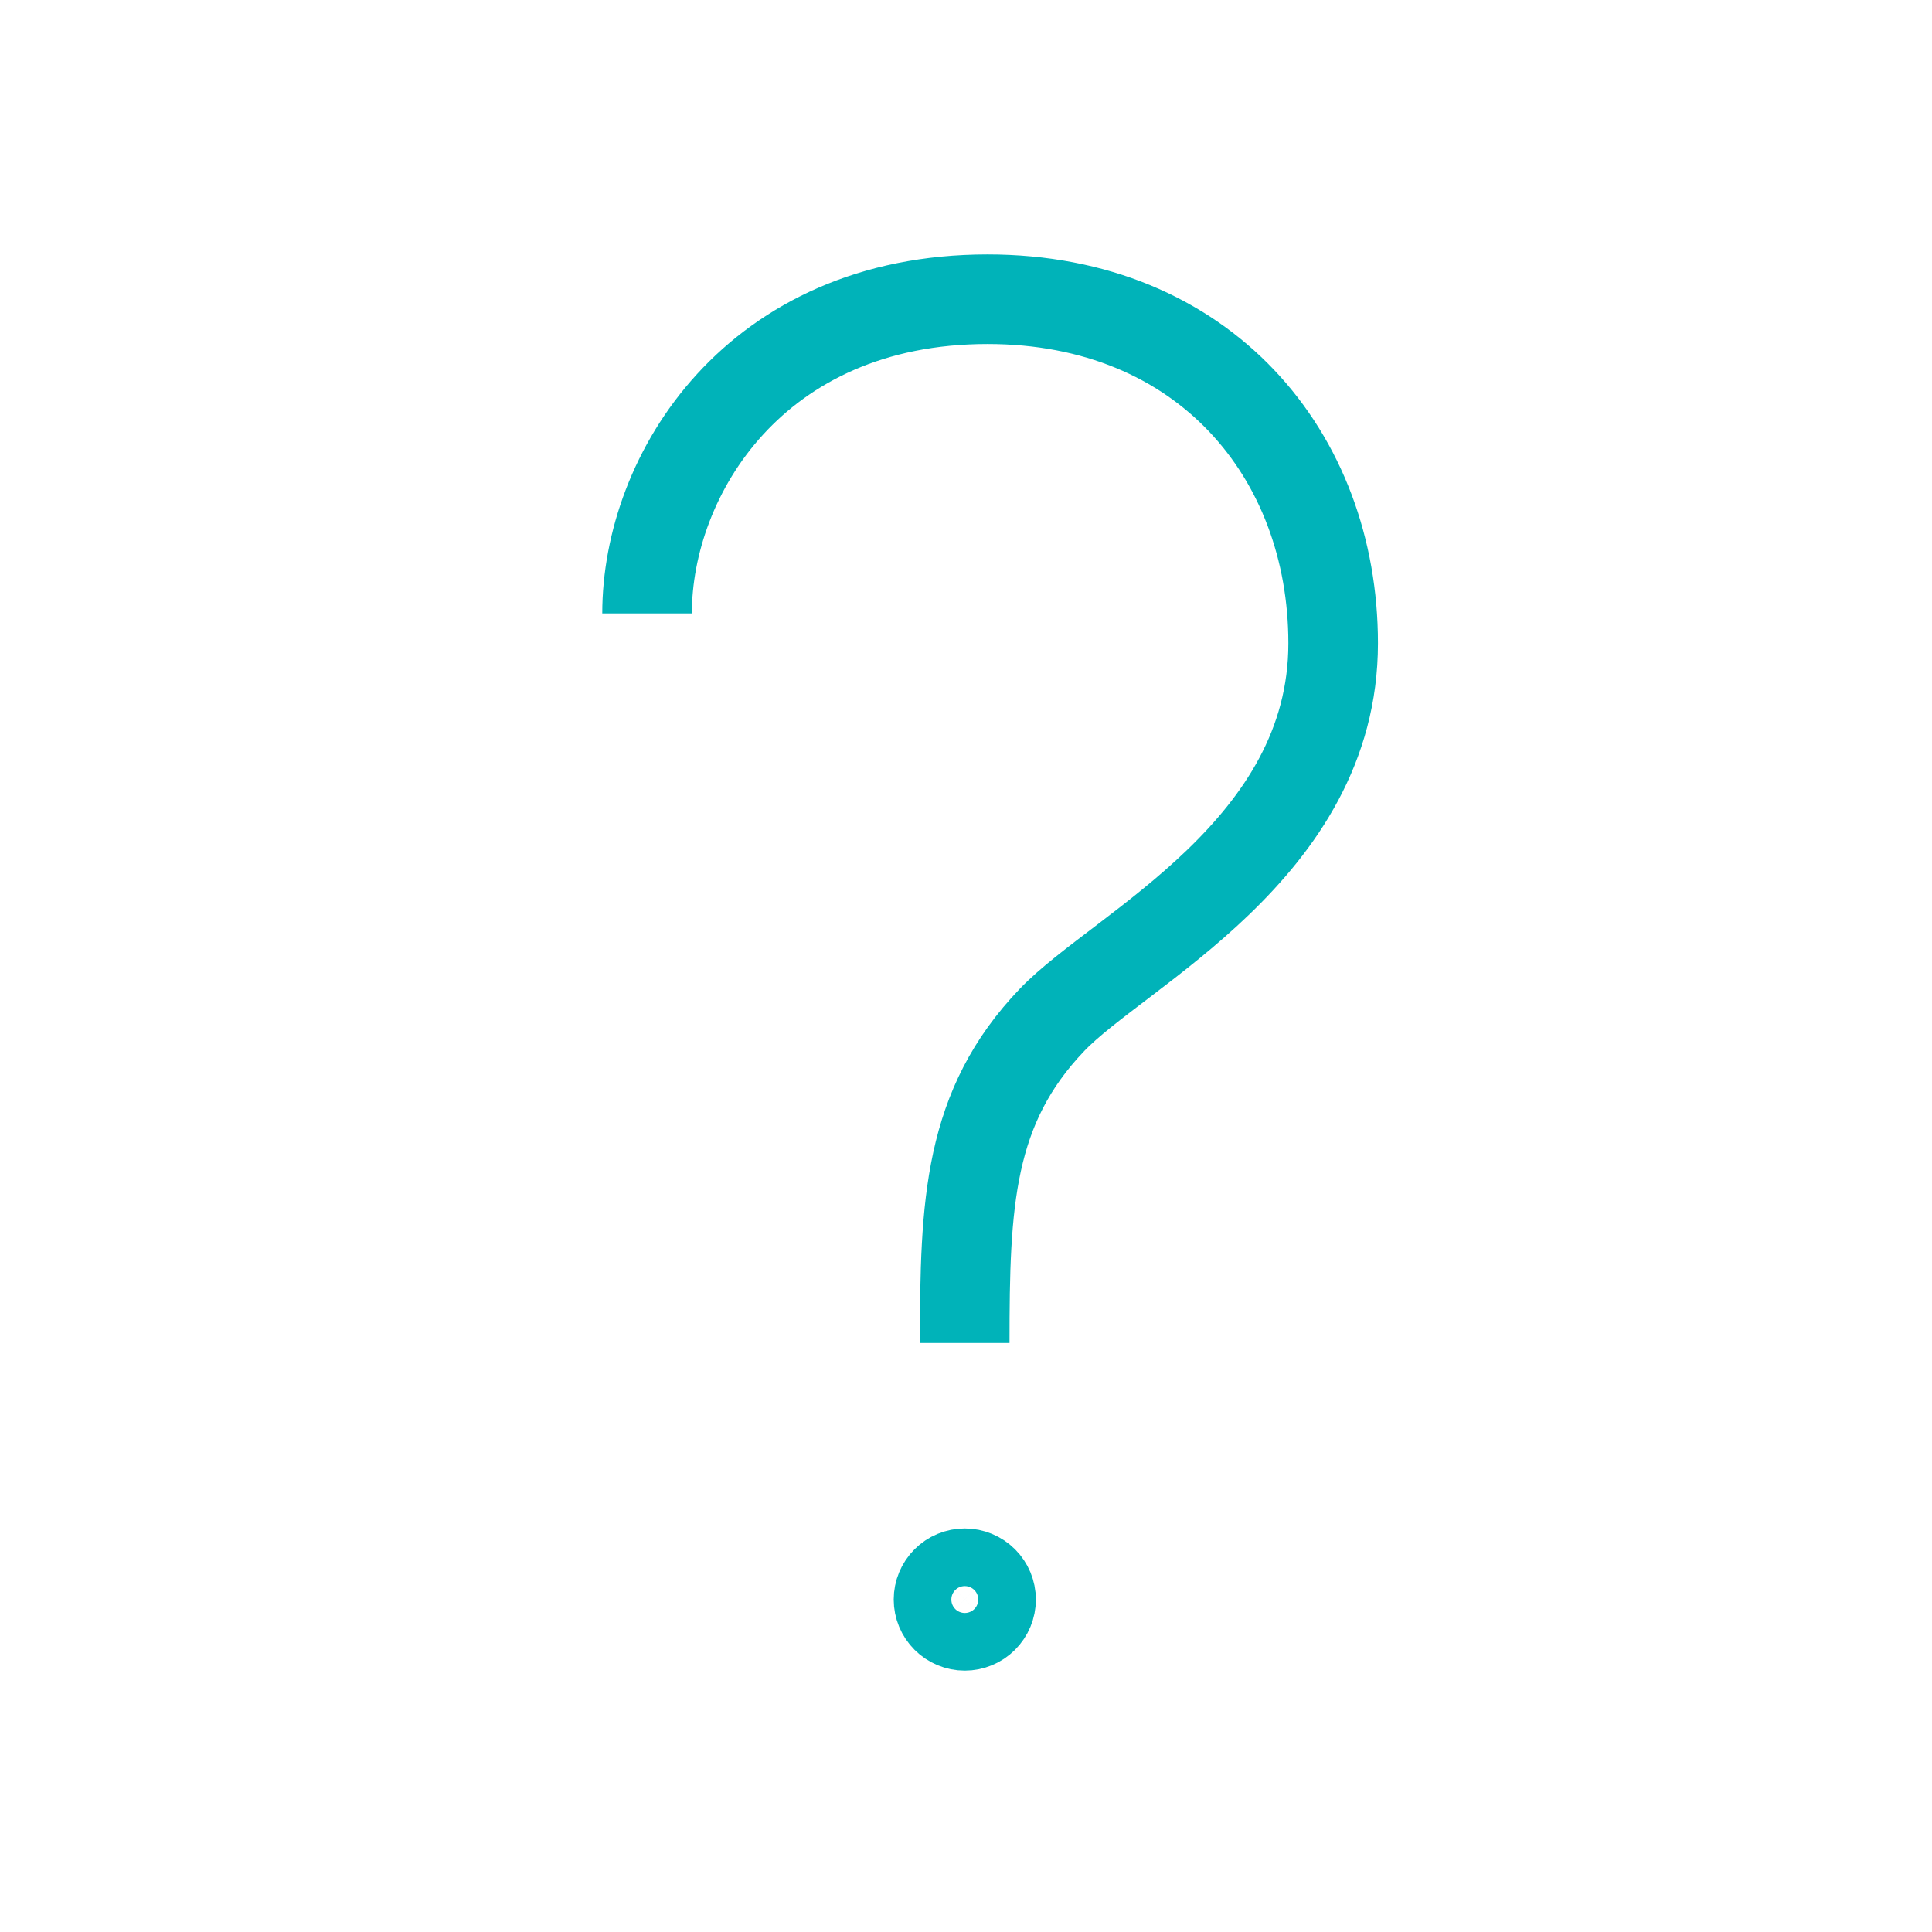 <svg xmlns="http://www.w3.org/2000/svg" fill="none" viewBox="0 0 24 24" height="24" width="24">
<path stroke-miterlimit="10" stroke-width="1.113" stroke="#00B3B9" d="M8.038 7.62C8.038 5.896 9.38 3.717 12.268 3.717C14.957 3.717 16.561 5.653 16.561 7.991C16.561 10.553 13.912 11.789 13.07 12.668C12.031 13.753 11.984 14.949 11.984 16.683"></path>
<path stroke-miterlimit="10" stroke-width="1.05" stroke="#00B3B9" d="M11.985 20.228C12.08 20.228 12.171 20.19 12.238 20.123C12.305 20.056 12.343 19.965 12.343 19.87C12.343 19.775 12.305 19.684 12.238 19.617C12.171 19.55 12.08 19.512 11.985 19.512C11.89 19.512 11.799 19.55 11.732 19.617C11.665 19.684 11.627 19.775 11.627 19.87C11.627 19.965 11.665 20.056 11.732 20.123C11.799 20.19 11.89 20.228 11.985 20.228Z"></path>
</svg>
